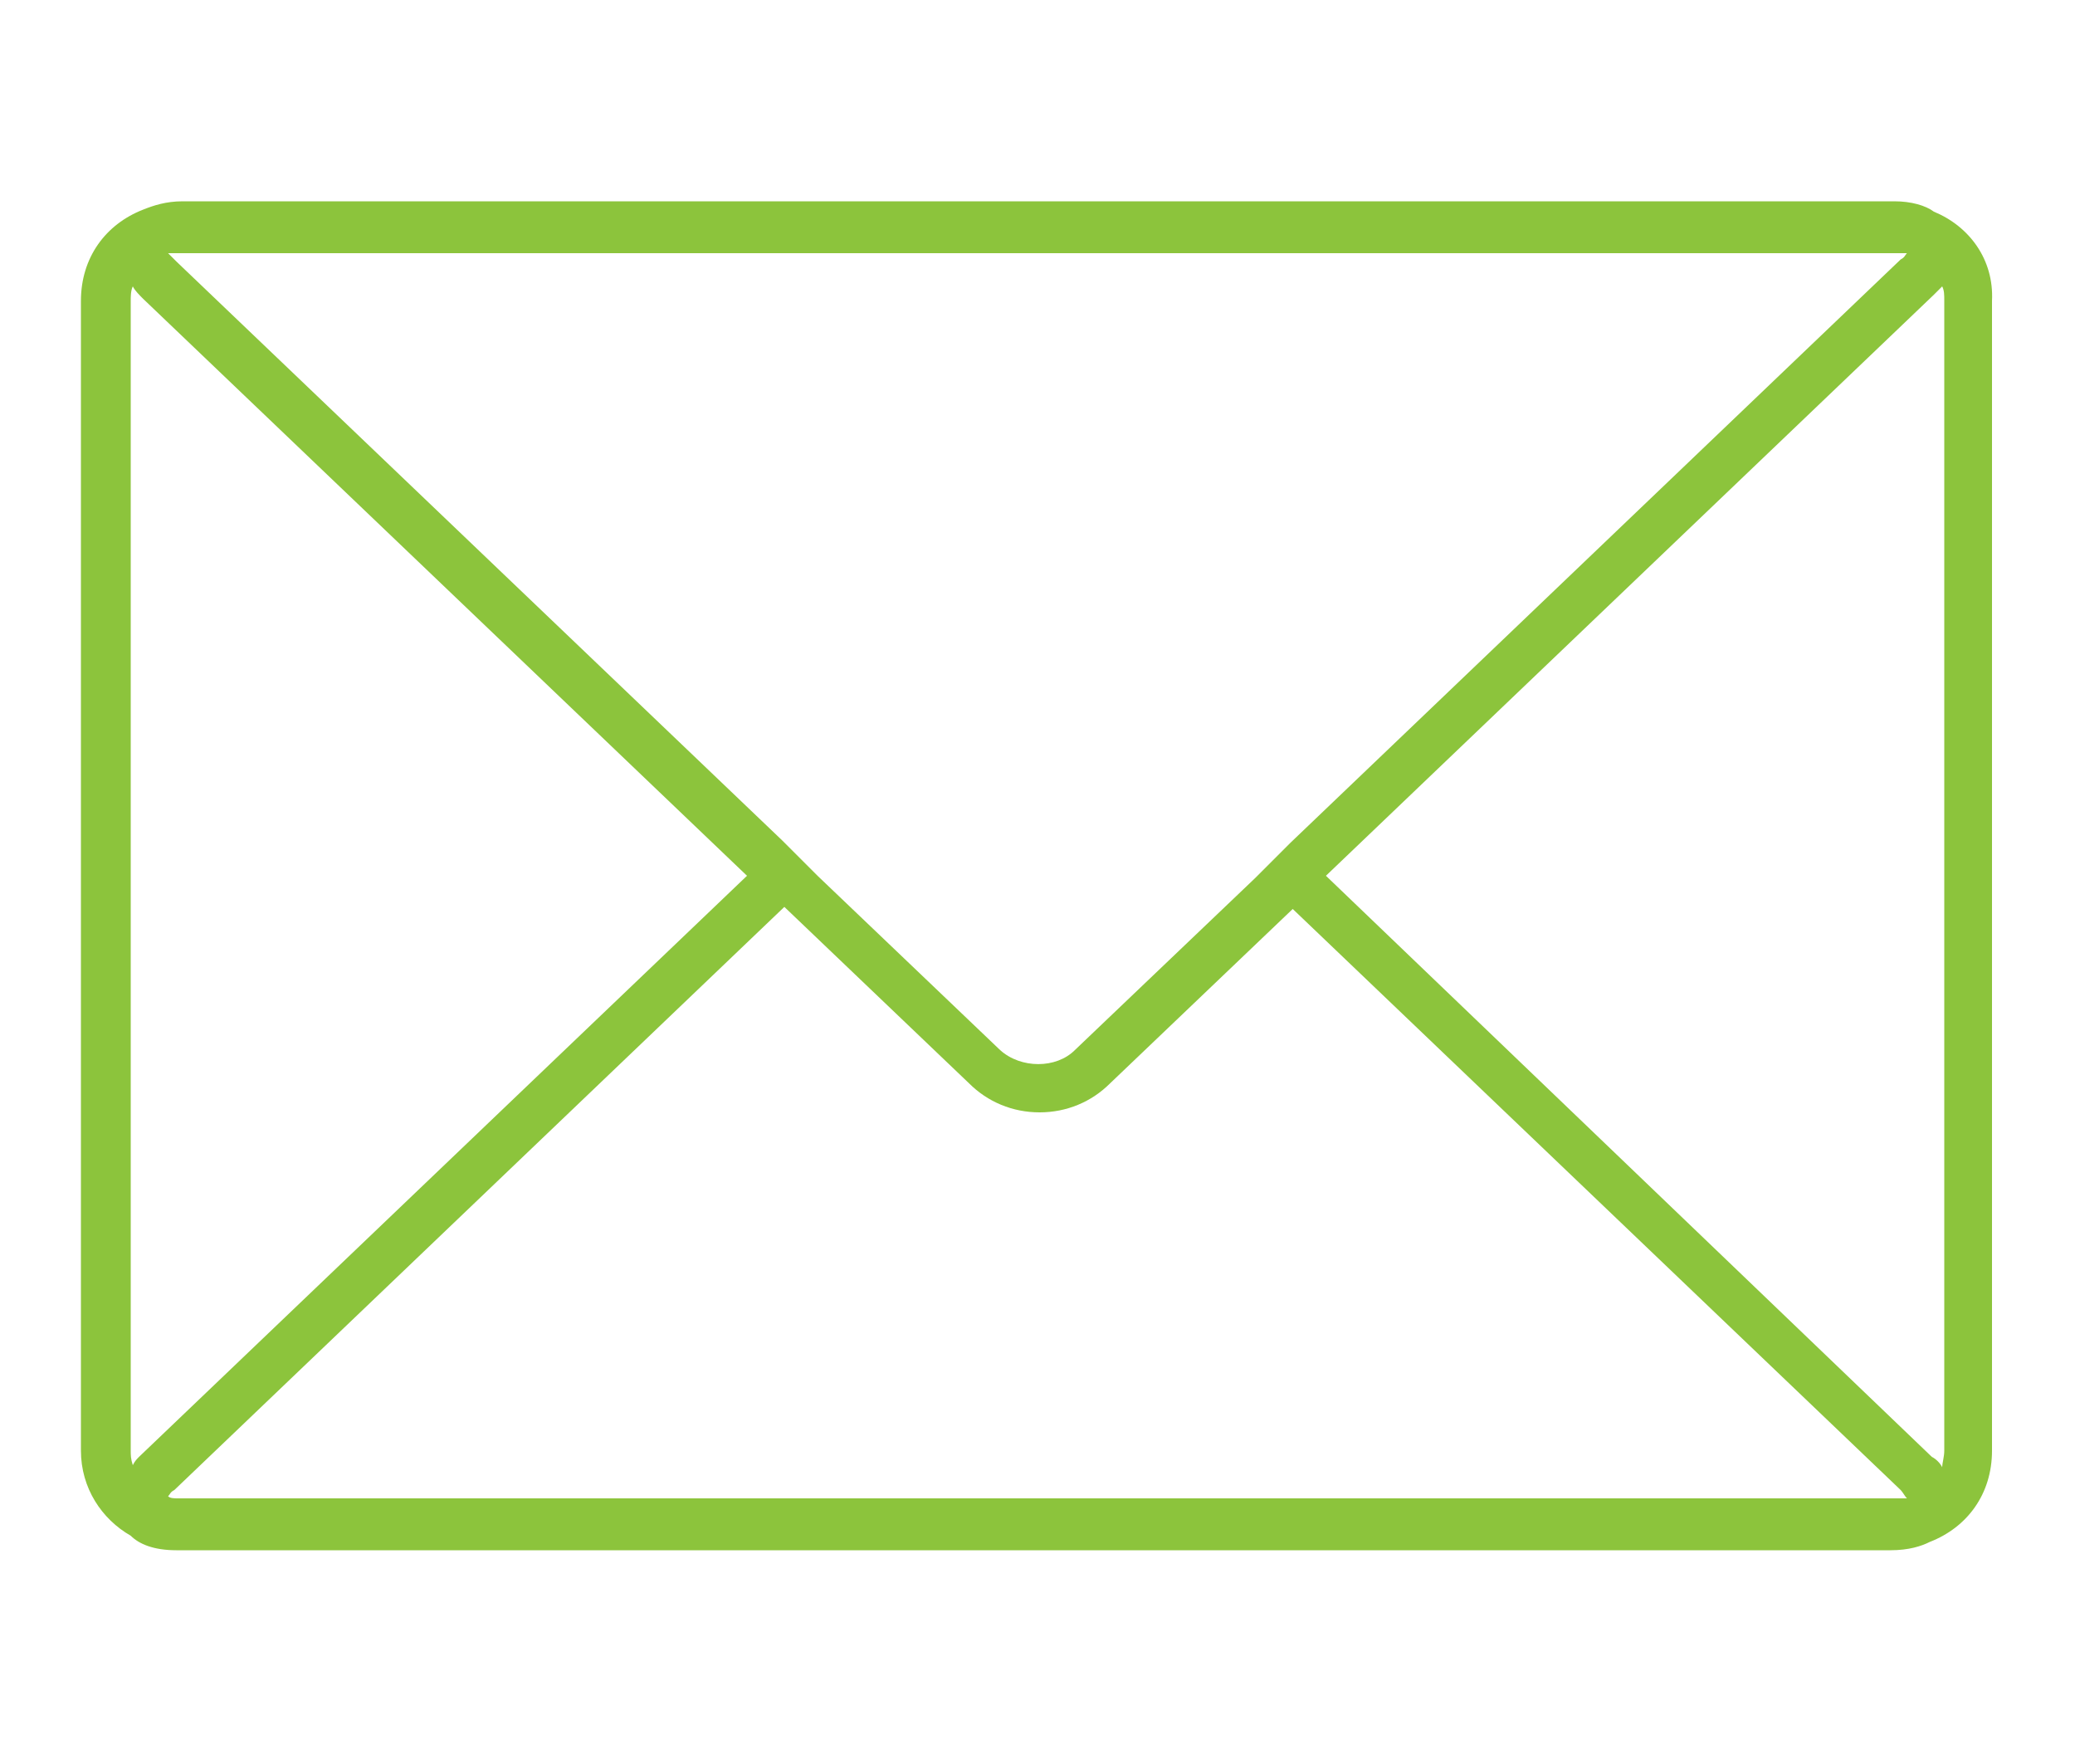 <?xml version="1.0" encoding="utf-8"?>
<!-- Generator: Adobe Illustrator 28.3.0, SVG Export Plug-In . SVG Version: 6.00 Build 0)  -->
<svg version="1.1" id="Livello_1" xmlns="http://www.w3.org/2000/svg" xmlns:xlink="http://www.w3.org/1999/xlink" x="0px" y="0px"
	 viewBox="0 0 100 85" style="enable-background:new 0 0 100 85;" xml:space="preserve">
<style type="text/css">
	.st0{fill:none;}
	.st1{fill:#8CC43C;}
</style>
<rect y="0" class="st0" width="100" height="85"/>
<path class="st1" d="M93.2,10.2c-0.4-0.3-1.1-0.5-1.9-0.5H8.8c-0.8,0-1.4,0.2-1.9,0.4c-1.8,0.7-3,2.3-3,4.4v55.4
	c0,1.8,1,3.3,2.4,4.1c0.4,0.4,1.1,0.7,2.2,0.7h82.6c0.9,0,1.5-0.2,1.9-0.4c1.8-0.7,3-2.3,3-4.4V14.5C96.1,12.5,94.9,10.9,93.2,10.2z
	 M93.7,14.5v55.4c0,0.3-0.1,0.6-0.1,0.8c-0.1-0.2-0.3-0.4-0.5-0.5L63.9,42.2l29.3-28c0.1-0.1,0.3-0.3,0.4-0.4
	C93.7,14,93.7,14.2,93.7,14.5z M6.3,69.9V14.5c0-0.2,0-0.5,0.1-0.7c0.1,0.2,0.3,0.4,0.5,0.6L36,42.2l-29.3,28
	c-0.1,0.1-0.2,0.2-0.3,0.4C6.3,70.3,6.3,70.1,6.3,69.9z M8.6,12.2h82.8c0.2,0,0.3,0,0.5,0c-0.1,0.1-0.1,0.2-0.3,0.3L62.2,40.6
	l-0.5,0.5L61,41.8l-0.5,0.5l-8.7,8.3c-0.9,0.9-2.6,0.9-3.6,0l-8.8-8.4l-0.5-0.5L38.2,41l-0.5-0.5L8.5,12.6c-0.2-0.2-0.3-0.3-0.4-0.4
	C8.3,12.2,8.4,12.2,8.6,12.2z M91.4,72.2H8.6c-0.2,0-0.4,0-0.5-0.1c0.1-0.1,0.1-0.2,0.3-0.3l29.4-28.1l8.9,8.5
	c0.9,0.9,2.1,1.4,3.4,1.4c1.3,0,2.5-0.5,3.4-1.4l8.8-8.4l29.3,28c0.1,0.1,0.2,0.3,0.3,0.4C91.7,72.2,91.5,72.2,91.4,72.2z"/>
</svg>
